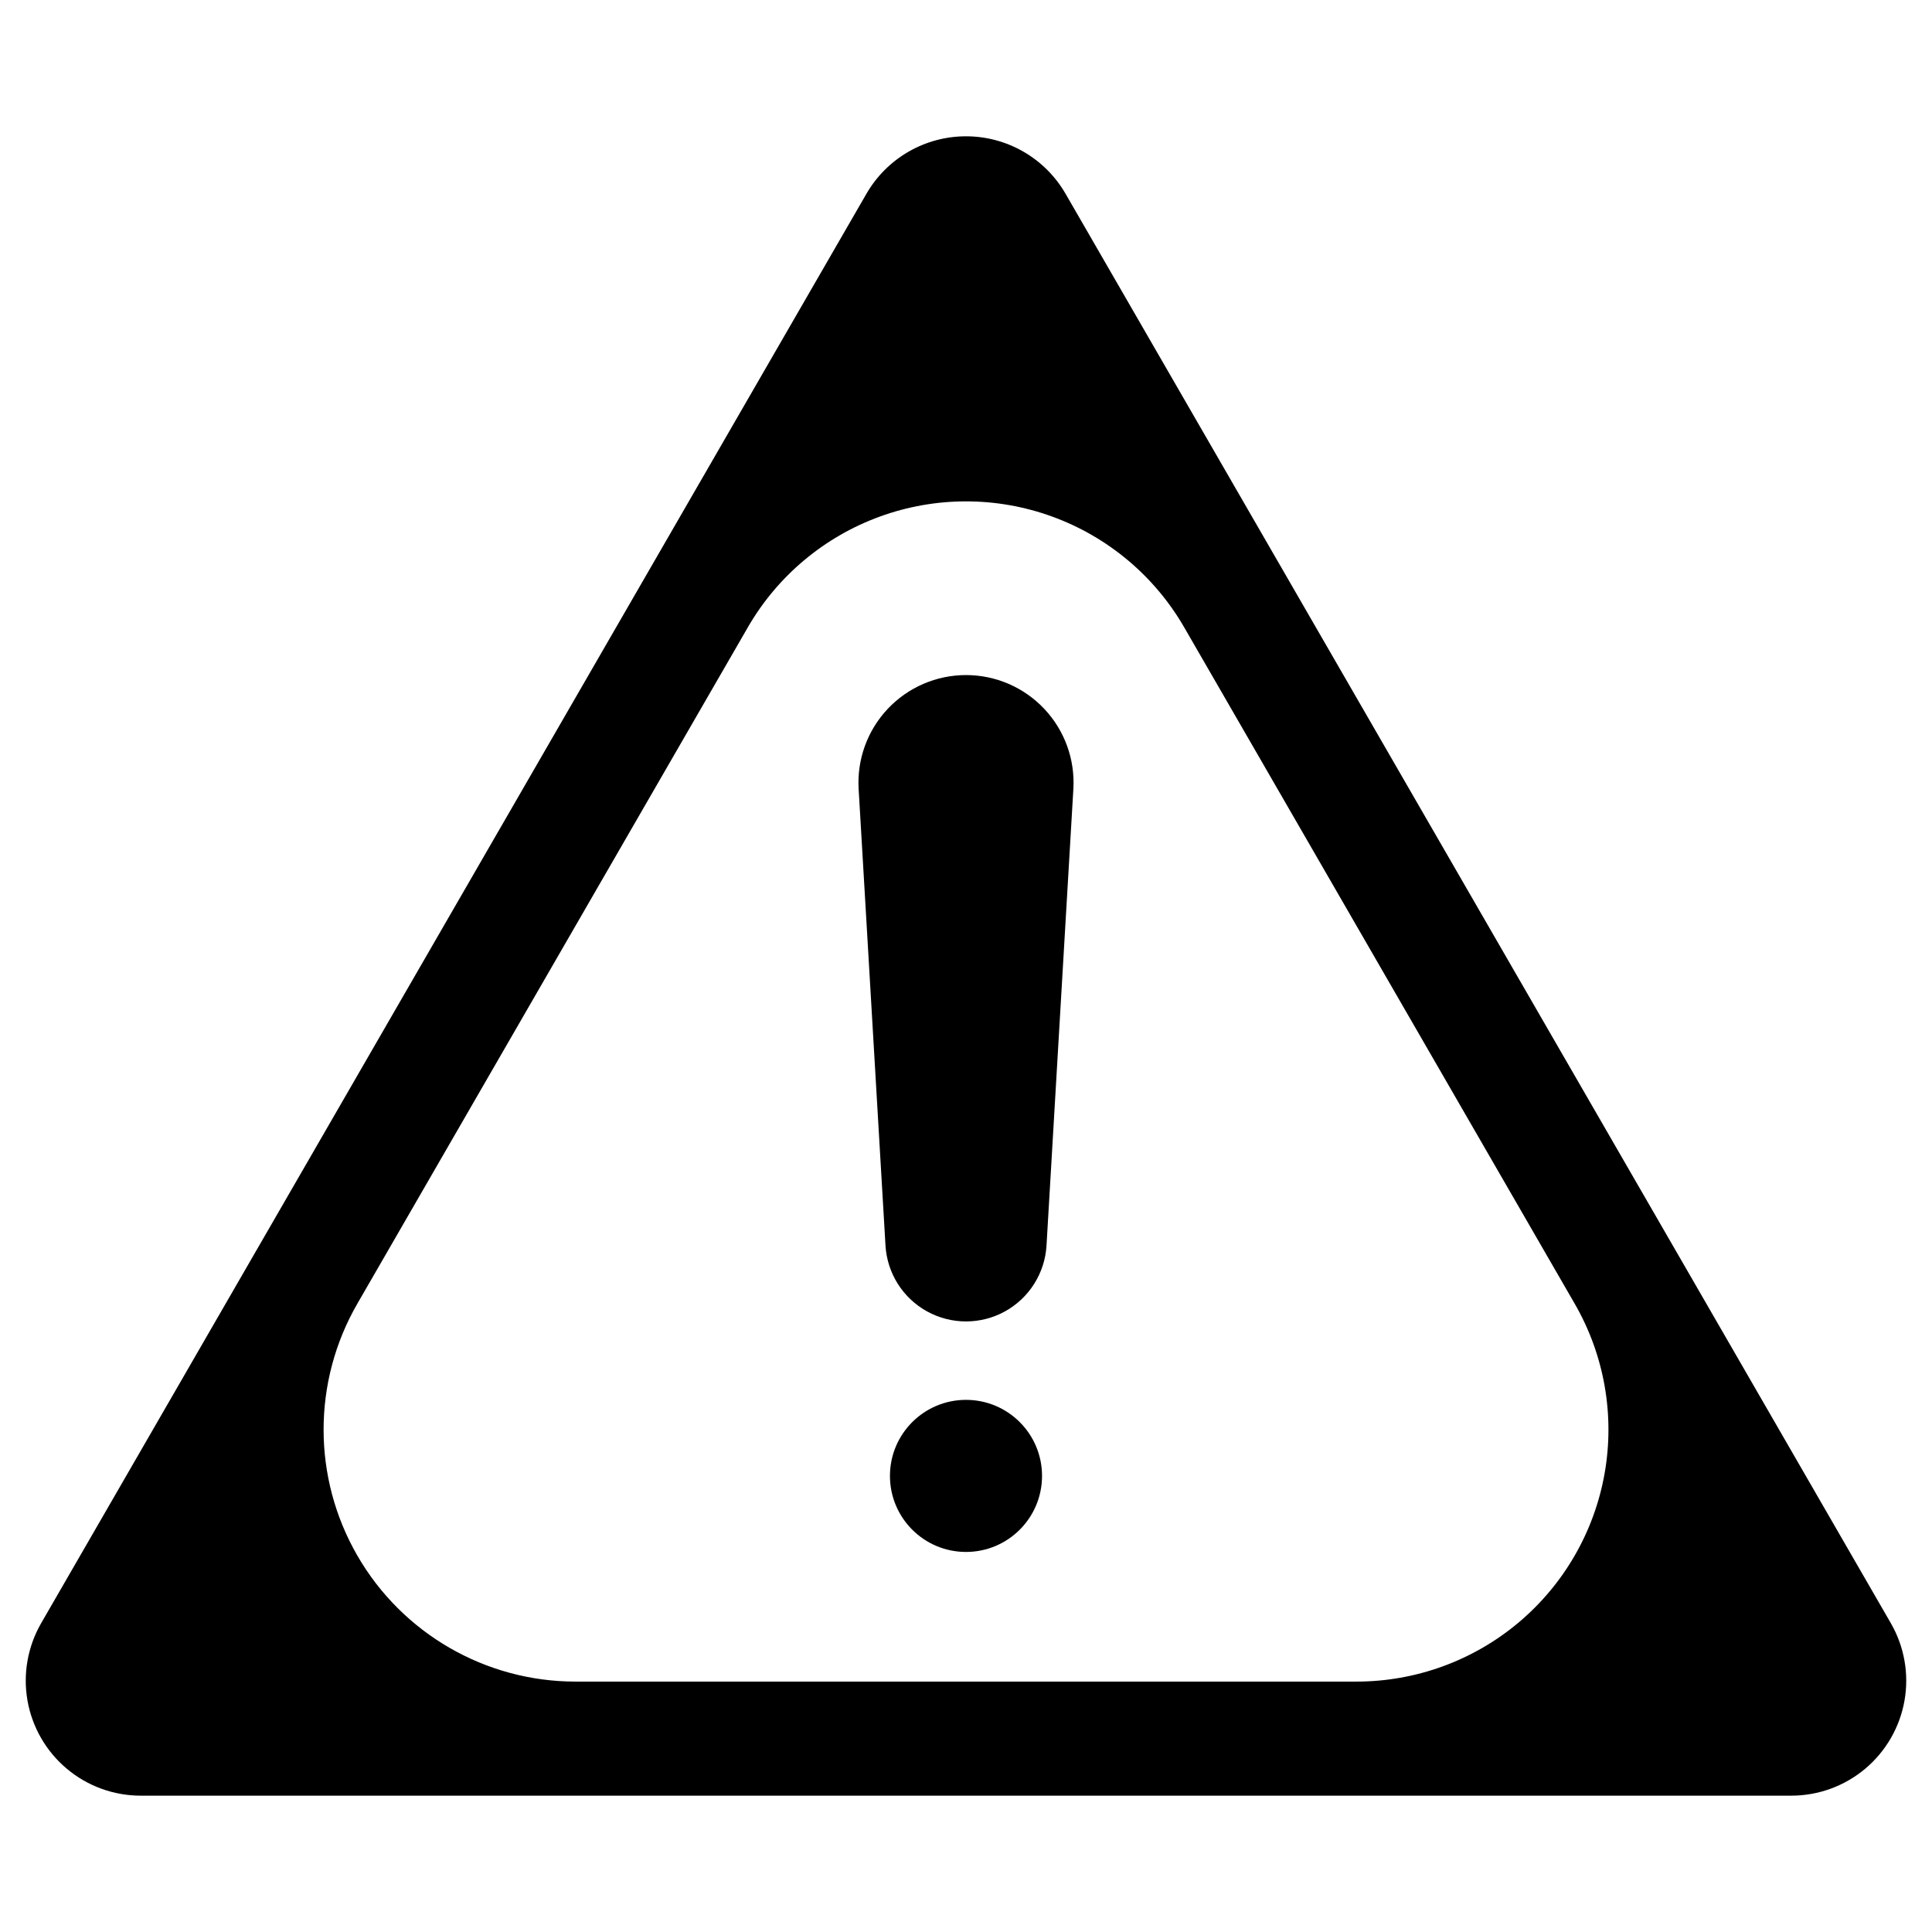 <?xml version="1.0" encoding="UTF-8"?>
<!-- Uploaded to: ICON Repo, www.iconrepo.com, Generator: ICON Repo Mixer Tools -->
<svg fill="#000000" width="800px" height="800px" version="1.1" viewBox="144 144 512 512" xmlns="http://www.w3.org/2000/svg">
 <g>
  <path d="m426.39 195.36c-5.441-9.43-15.504-15.238-26.391-15.238-10.887 0-20.949 5.809-26.391 15.238l-218.7 378.8c-3.582 6.203-4.863 13.473-3.621 20.527 1.246 7.059 4.938 13.449 10.426 18.055 5.488 4.606 12.422 7.129 19.586 7.129h437.4c7.164 0 14.098-2.523 19.59-7.129 5.488-4.606 9.176-10.996 10.422-18.055 1.242-7.055-0.039-14.324-3.621-20.527zm77.086 394.28h-206.95c-23.855 0-45.898-12.727-57.824-33.387-11.93-20.66-11.93-46.109 0-66.77l103.48-179.23h-0.004c7.848-13.594 20.238-23.988 34.988-29.355 14.75-5.371 30.922-5.371 45.672 0 14.754 5.367 27.141 15.762 34.988 29.355l103.48 179.23c7.852 13.594 10.66 29.52 7.934 44.98-2.727 15.457-10.812 29.461-22.836 39.555-12.027 10.09-27.223 15.621-42.922 15.621z"/>
  <path d="m400 322.9c-7.852 0-15.352 3.238-20.738 8.949-5.383 5.711-8.176 13.391-7.715 21.227l7.117 121c0.43 7.324 4.59 13.918 11.016 17.461 6.426 3.543 14.219 3.543 20.641 0 6.426-3.543 10.586-10.137 11.016-17.461l7.117-121c0.461-7.836-2.328-15.516-7.715-21.227-5.387-5.711-12.887-8.949-20.738-8.949z"/>
  <path d="m420.15 535.13c0 11.129-9.02 20.152-20.152 20.152-11.129 0-20.152-9.023-20.152-20.152 0-11.133 9.023-20.152 20.152-20.152 11.133 0 20.152 9.02 20.152 20.152"/>
 </g>
</svg>